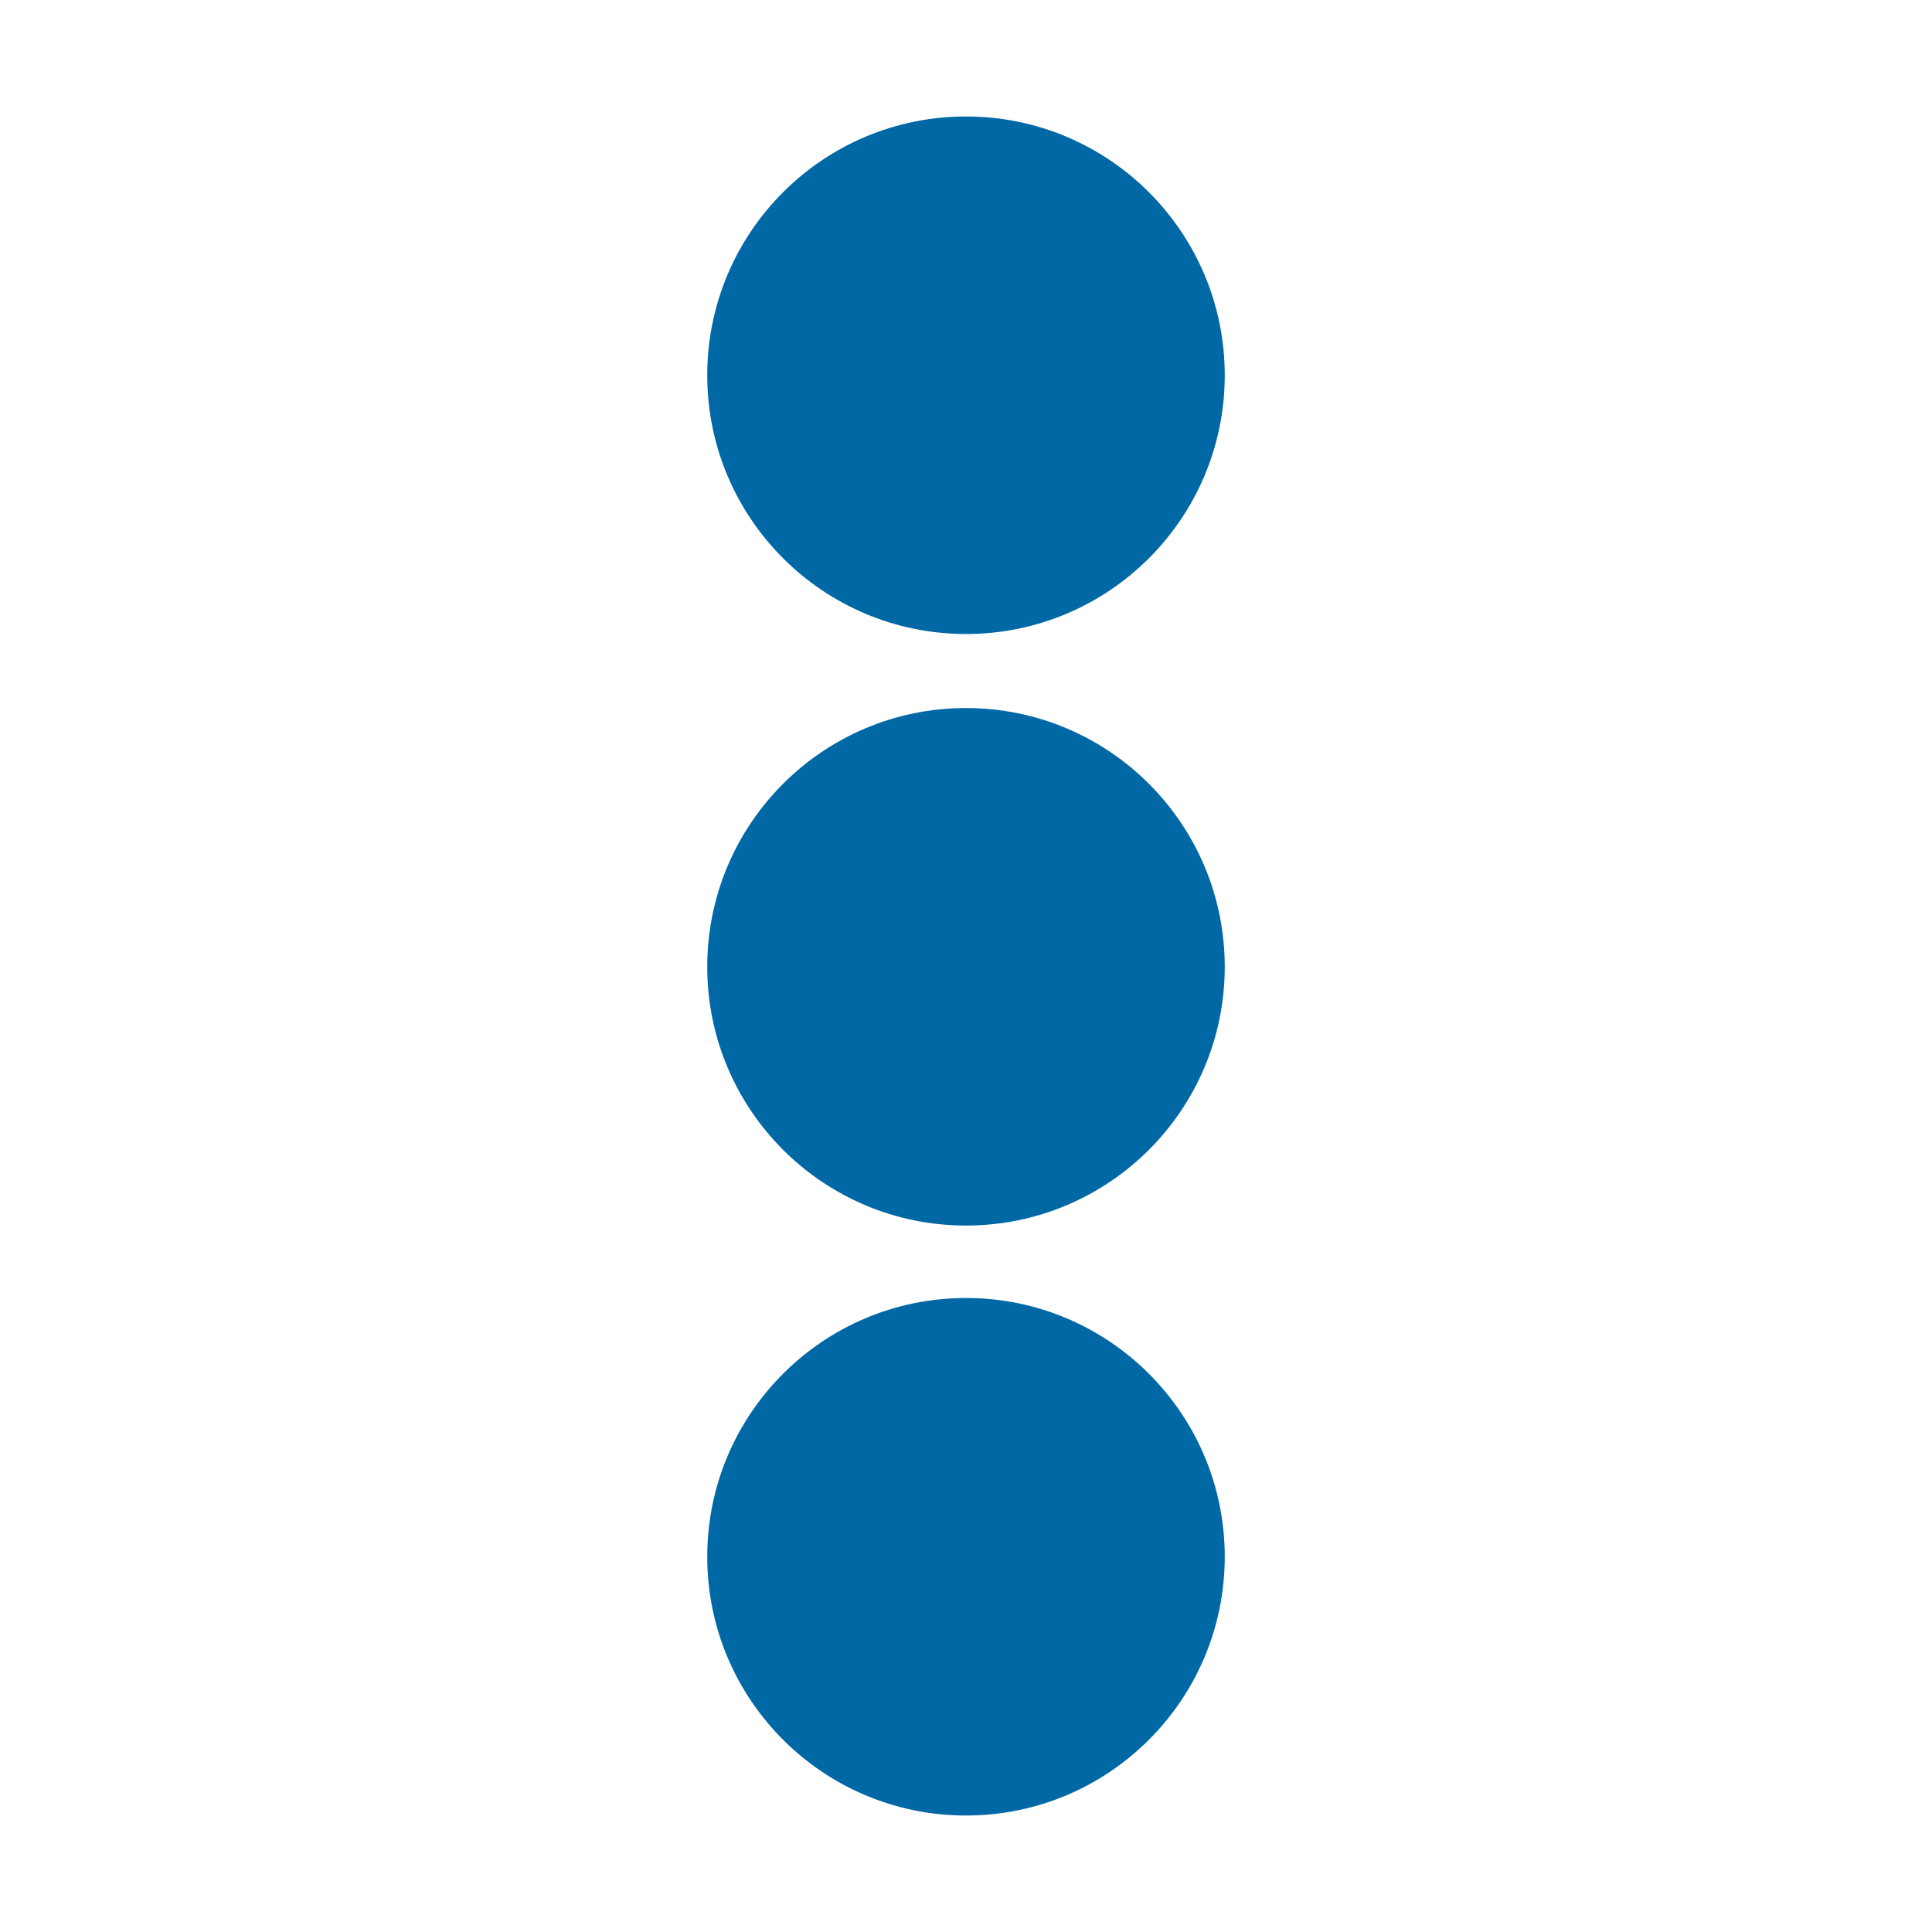 <?xml version="1.0" encoding="UTF-8" standalone="no"?>
<svg
   width="500"
   zoomAndPan="magnify"
   viewBox="0 0 375 375"
   height="500"
   preserveAspectRatio="xMidYMid meet"
   version="1.0"
   id="svg12"
   sodipodi:docname="hamburger-dots.svg"
   inkscape:version="1.4 (e7c3feb100, 2024-10-09)"
   xmlns:inkscape="http://www.inkscape.org/namespaces/inkscape"
   xmlns:sodipodi="http://sodipodi.sourceforge.net/DTD/sodipodi-0.dtd"
   xmlns="http://www.w3.org/2000/svg"
   xmlns:svg="http://www.w3.org/2000/svg">
  <sodipodi:namedview
     id="namedview12"
     pagecolor="#505050"
     bordercolor="#ffffff"
     borderopacity="1"
     inkscape:showpageshadow="0"
     inkscape:pageopacity="0"
     inkscape:pagecheckerboard="1"
     inkscape:deskcolor="#d1d1d1"
     inkscape:zoom="1.062"
     inkscape:cx="250"
     inkscape:cy="250"
     inkscape:window-width="1920"
     inkscape:window-height="1050"
     inkscape:window-x="0"
     inkscape:window-y="0"
     inkscape:window-maximized="1"
     inkscape:current-layer="svg12" />
  <defs
     id="defs6">
    <clipPath
       id="2587135311">
      <path
         d="M 137.277 22.609 L 237.723 22.609 L 237.723 123.059 L 137.277 123.059 Z M 137.277 22.609 "
         clip-rule="nonzero"
         id="path1" />
    </clipPath>
    <clipPath
       id="43a767e864">
      <path
         d="M 187.5 22.609 C 159.762 22.609 137.277 45.098 137.277 72.836 C 137.277 100.574 159.762 123.059 187.5 123.059 C 215.238 123.059 237.723 100.574 237.723 72.836 C 237.723 45.098 215.238 22.609 187.5 22.609 Z M 187.5 22.609 "
         clip-rule="nonzero"
         id="path2" />
    </clipPath>
    <clipPath
       id="82f5acd59d">
      <path
         d="M 137.277 137.43 L 237.723 137.43 L 237.723 237.879 L 137.277 237.879 Z M 137.277 137.43 "
         clip-rule="nonzero"
         id="path3" />
    </clipPath>
    <clipPath
       id="0280a7a863">
      <path
         d="M 187.5 137.43 C 159.762 137.43 137.277 159.918 137.277 187.656 C 137.277 215.395 159.762 237.879 187.5 237.879 C 215.238 237.879 237.723 215.395 237.723 187.656 C 237.723 159.918 215.238 137.43 187.5 137.43 Z M 187.5 137.43 "
         clip-rule="nonzero"
         id="path4" />
    </clipPath>
    <clipPath
       id="8f27041516">
      <path
         d="M 137.277 251.941 L 237.723 251.941 L 237.723 352.391 L 137.277 352.391 Z M 137.277 251.941 "
         clip-rule="nonzero"
         id="path5" />
    </clipPath>
    <clipPath
       id="4c47b2b918">
      <path
         d="M 187.5 251.941 C 159.762 251.941 137.277 274.426 137.277 302.164 C 137.277 329.902 159.762 352.391 187.5 352.391 C 215.238 352.391 237.723 329.902 237.723 302.164 C 237.723 274.426 215.238 251.941 187.5 251.941 Z M 187.5 251.941 "
         clip-rule="nonzero"
         id="path6" />
    </clipPath>
  </defs>
  <g
     clip-path="url(#2587135311)"
     id="g8">
    <g
       clip-path="url(#43a767e864)"
       id="g7">
      <path
         fill="#0068a5"
         d="M 137.277 22.609 L 237.723 22.609 L 237.723 123.059 L 137.277 123.059 Z M 137.277 22.609 "
         fill-opacity="1"
         fill-rule="nonzero"
         id="path7" />
    </g>
  </g>
  <g
     clip-path="url(#82f5acd59d)"
     id="g10">
    <g
       clip-path="url(#0280a7a863)"
       id="g9">
      <path
         fill="#0068a5"
         d="M 137.277 137.43 L 237.723 137.43 L 237.723 237.879 L 137.277 237.879 Z M 137.277 137.43 "
         fill-opacity="1"
         fill-rule="nonzero"
         id="path8" />
    </g>
  </g>
  <g
     clip-path="url(#8f27041516)"
     id="g12">
    <g
       clip-path="url(#4c47b2b918)"
       id="g11">
      <path
         fill="#0068a5"
         d="M 137.277 251.941 L 237.723 251.941 L 237.723 352.391 L 137.277 352.391 Z M 137.277 251.941 "
         fill-opacity="1"
         fill-rule="nonzero"
         id="path10" />
    </g>
  </g>
</svg>
